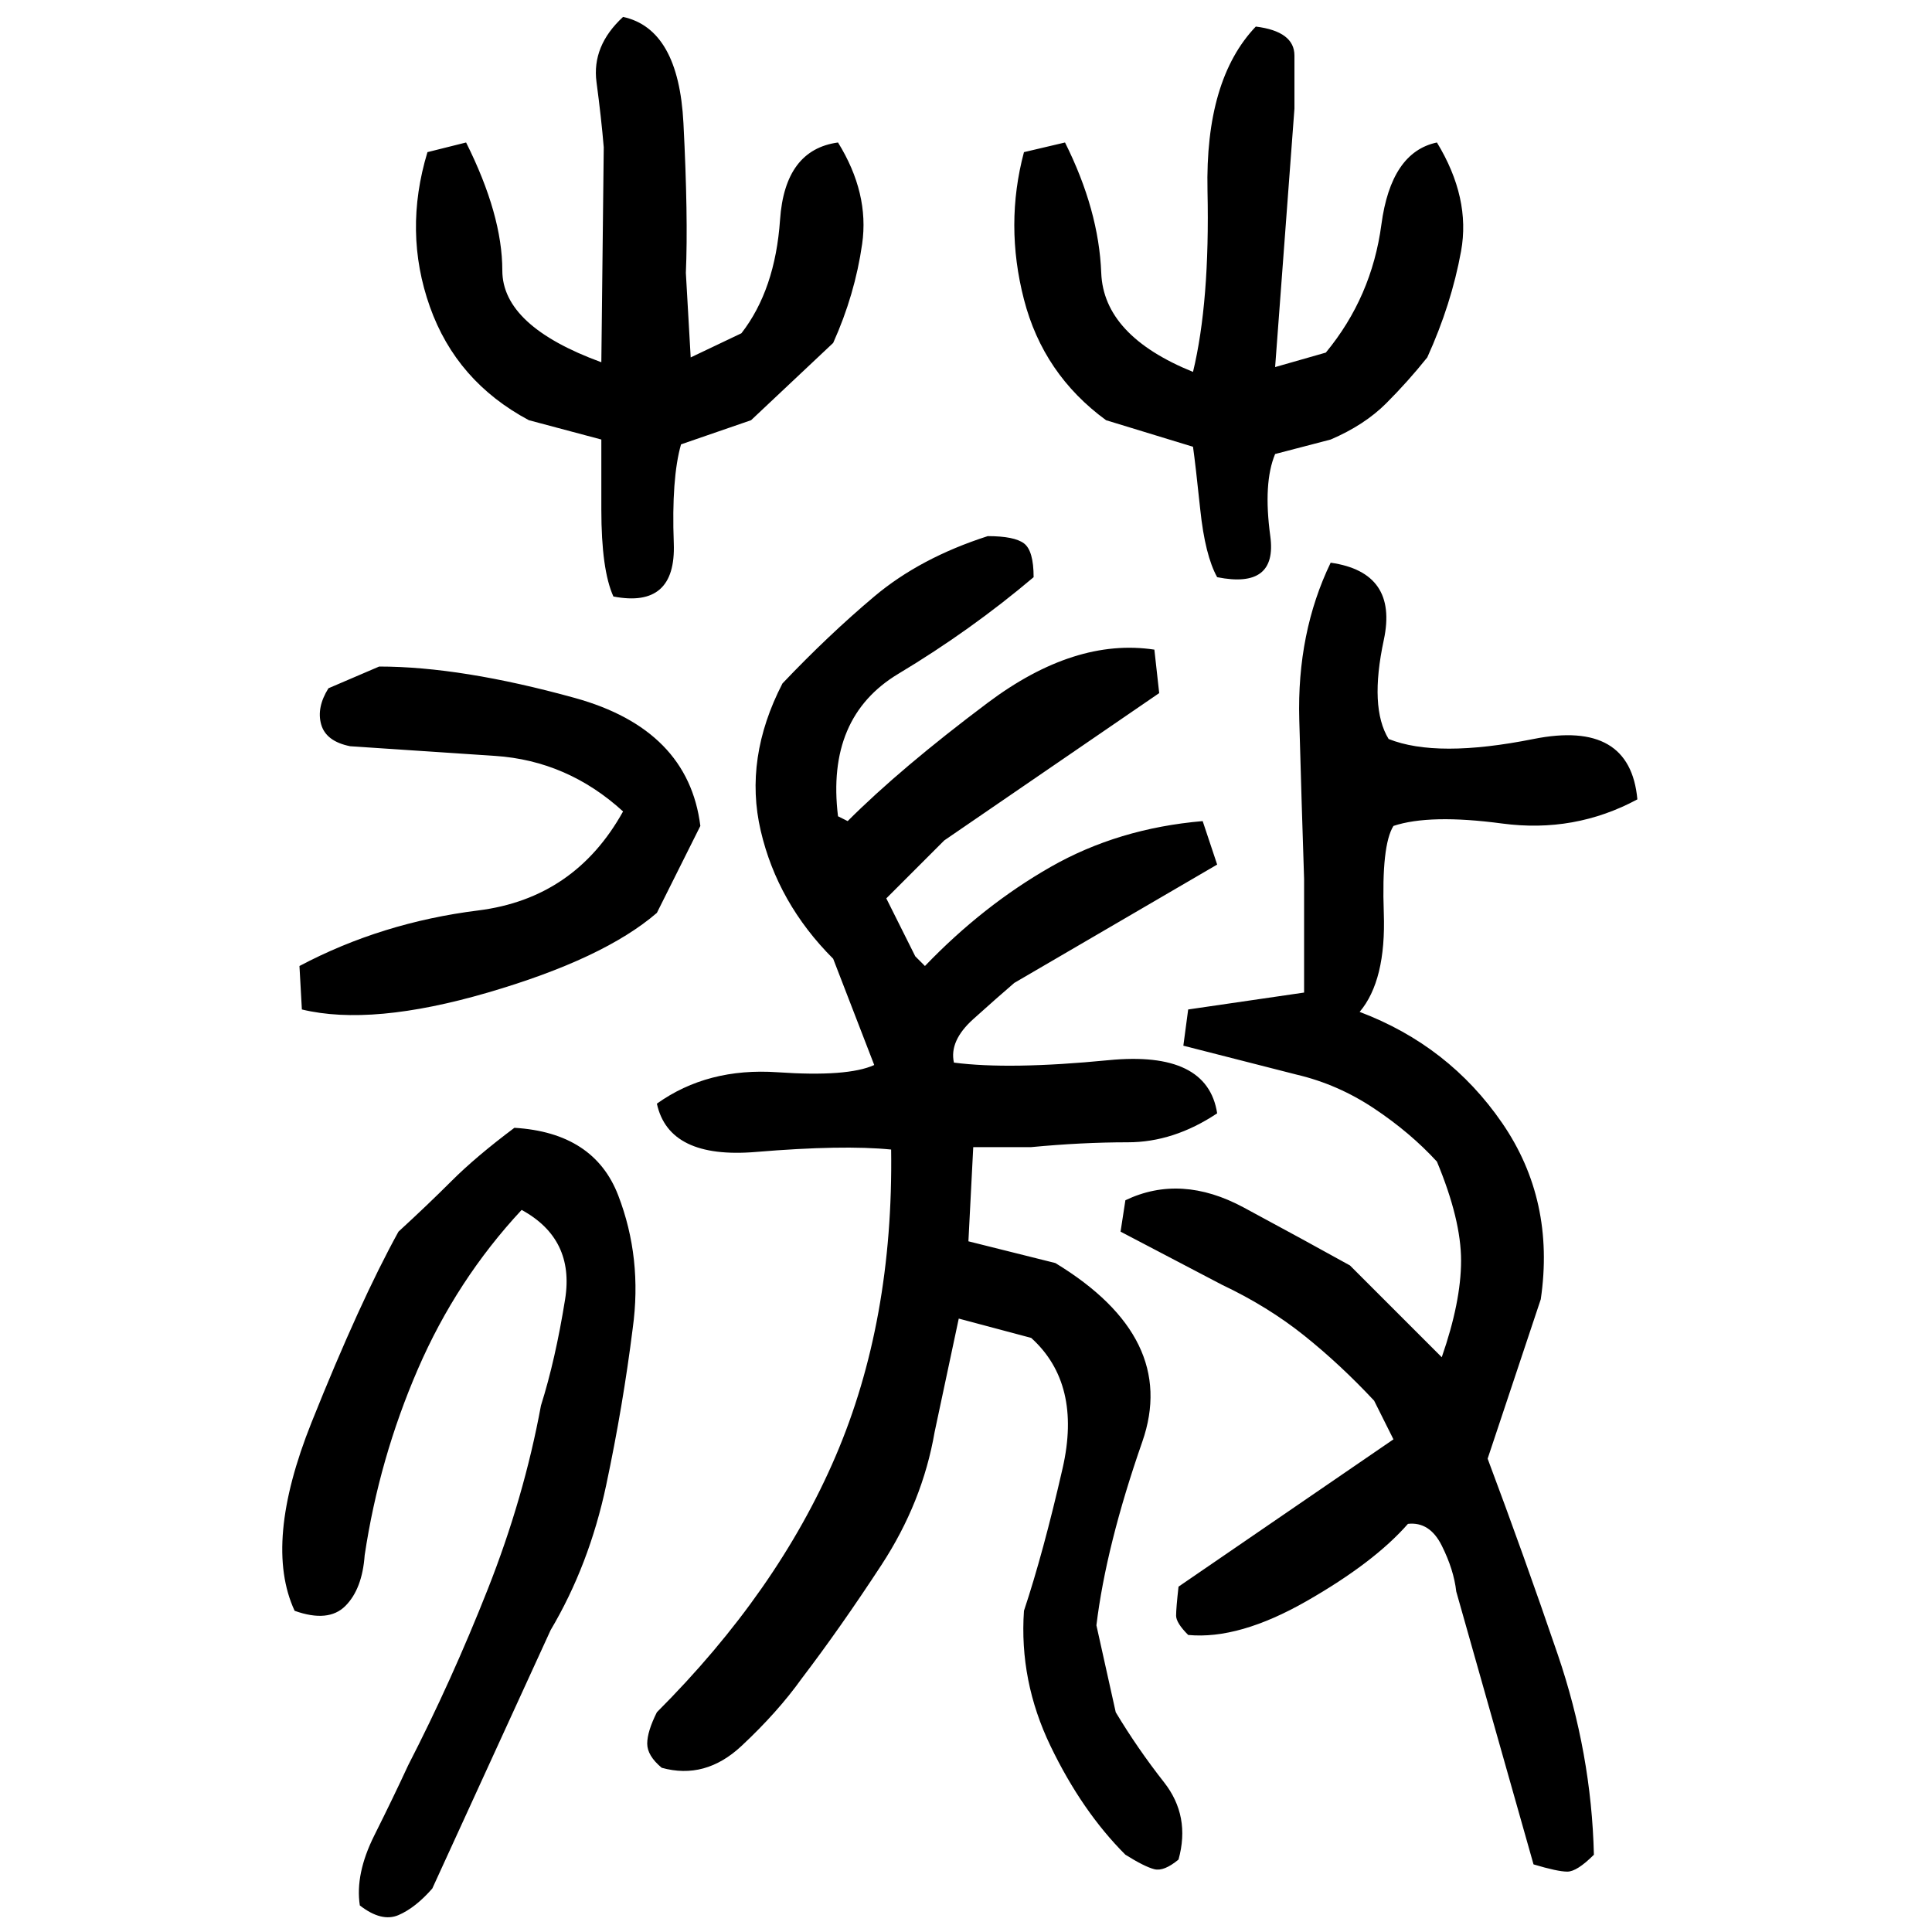 ﻿<?xml version="1.0" encoding="UTF-8" standalone="yes"?>
<svg xmlns="http://www.w3.org/2000/svg" height="100%" version="1.1" width="100%" viewBox="0 0 80 80">
  <g transform="scale(1)">
    <path fill="#000000" d="M25.8 0.7Q28.1 1.2 28.3 5.1T28.4 11.3L28.6 14.8L30.7 13.8Q32.1 12 32.3 9.1T34.7 5.9Q36 8 35.7 10.1T34.5 14.2L31.1 17.4L28.2 18.4Q27.8 19.8 27.9 22.5T25.4 24.7Q24.9 23.6 24.9 21.1T24.9 18.2L21.9 17.4Q18.9 15.8 17.8 12.7T17.7 6.3L19.3 5.9Q20.8 8.9 20.8 11.2T24.9 15L25 6.1Q24.9 4.9 24.7 3.4T25.8 0.7ZM52 1.1Q53.6 1.3 53.6 2.3T53.6 4.5L52.8 15.2L54.9 14.6Q56.8 12.3 57.2 9.3T59.5 5.9Q60.9 8.2 60.5 10.4T59.1 14.8Q58.3 15.8 57.4 16.7T55.1 18.2L52.8 18.8Q52.3 20 52.6 22.2T50.4 23.9Q49.9 23 49.7 21.1T49.4 18.5L45.8 17.4Q43.2 15.5 42.4 12.4T42.4 6.3L44.1 5.9Q45.5 8.7 45.6 11.3T49.4 15.4Q50.1 12.5 50.0 7.9T52 1.1ZM40.9 22.2Q42.0 22.2 42.4 22.5T42.8 23.9Q40.2 26.1 37.2 27.9T34.7 33.8L35.1 34Q37.3 31.8 40.9 29.1T47.8 26.9L48 28.7L39.1 34.8L36.7 37.2L37.9 39.6L38.3 40.0Q40.7 37.5 43.5 35.9T49.8 34L50.4 35.8L42 40.7Q41.3 41.3 40.3 42.2T39.5 44.0Q41.8 44.3 45.9 43.9T50.4 46.1Q48.6 47.3 46.7 47.3T42.7 47.5H40.3L40.1 51.4L43.7 52.3Q48.8 55.4 47.3 59.7T45.4 67.3L46.2 70.9Q47.1 72.4 48.2 73.8T48.8 77.0Q48.2 77.5 47.8 77.4T46.6 76.8Q44.8 75 43.5 72.3T42.4 66.7Q43.2 64.3 44 60.8T42.7 55.4L39.7 54.6L38.7 59.3Q38.2 62.2 36.5 64.8T33.2 69.5Q32.2 70.9 30.7 72.3T27.4 73.2Q26.8 72.7 26.8 72.2T27.2 70.9Q32.2 65.9 34.6 60.3T36.9 47.6Q34.9 47.4 31.3 47.7T27.2 45.7Q29.3 44.2 32.2 44.4T36.2 44.1L34.5 39.7Q32.2 37.4 31.5 34.4T32.4 28.3Q34.3 26.3 36.2 24.7T40.9 22.2ZM55.1 23.3Q57.9 23.7 57.3 26.5T57.5 30.6Q59.5 31.4 63.5 30.6T67.8 33.1Q65.2 34.5 62.2 34.1T57.7 34.2Q57.2 35 57.3 37.8T56.3 41.9Q60 43.3 62.2 46.5T63.8 53.8L61.6 60.4Q63.1 64.4 64.5 68.5T66 76.8Q65.3 77.5 64.9 77.5T63.5 77.2L60.3 65.9Q60.2 65.0 59.7 64.0T58.3 63.1Q56.9 64.7 54.1 66.3T49.2 67.7Q48.7 67.2 48.7 66.9T48.8 65.7L57.7 59.6L56.9 58Q55.5 56.5 54 55.3T50.6 53.2L46.4 51L46.6 49.7Q48.9 48.6 51.5 50T55.9 52.4L59.7 56.2Q60.5 53.9 60.5 52.2T59.5 48.1Q58.4 46.9 56.9 45.9T53.7 44.5L49 43.3L49.2 41.8L54.0 41.1V36.4Q53.9 33.4 53.8 29.8T55.1 23.3ZM15.7 27.6Q19.1 27.6 23.8 28.9T29 34.2L27.2 37.8Q25 39.7 20.2 41.1T12.5 41.8L12.4 40.0Q15.8 38.2 19.8 37.7T25.8 33.6Q23.5 31.5 20.5 31.3T14.5 30.9Q13.5 30.7 13.3 30T13.6 28.5L15.7 27.6ZM21.3 46.7Q24.6 46.9 25.6 49.5T26.2 55Q25.8 58.2 25.1 61.5T22.8 67.5L17.9 78.2Q17.2 79 16.5 79.3T14.9 78.9Q14.7 77.6 15.5 76.0T16.9 73.1Q18.7 69.6 20.2 65.8T22.4 58.2Q23.0 56.3 23.4 53.8T21.6 50.1Q18.9 53.0 17.3 56.7T15.1 64.4Q15.0 65.8 14.3 66.5T12.2 66.7Q10.9 63.9 12.9 58.9T16.5 51Q17.7 49.9 18.7 48.9T21.3 46.7Z" />
  </g>
</svg>
